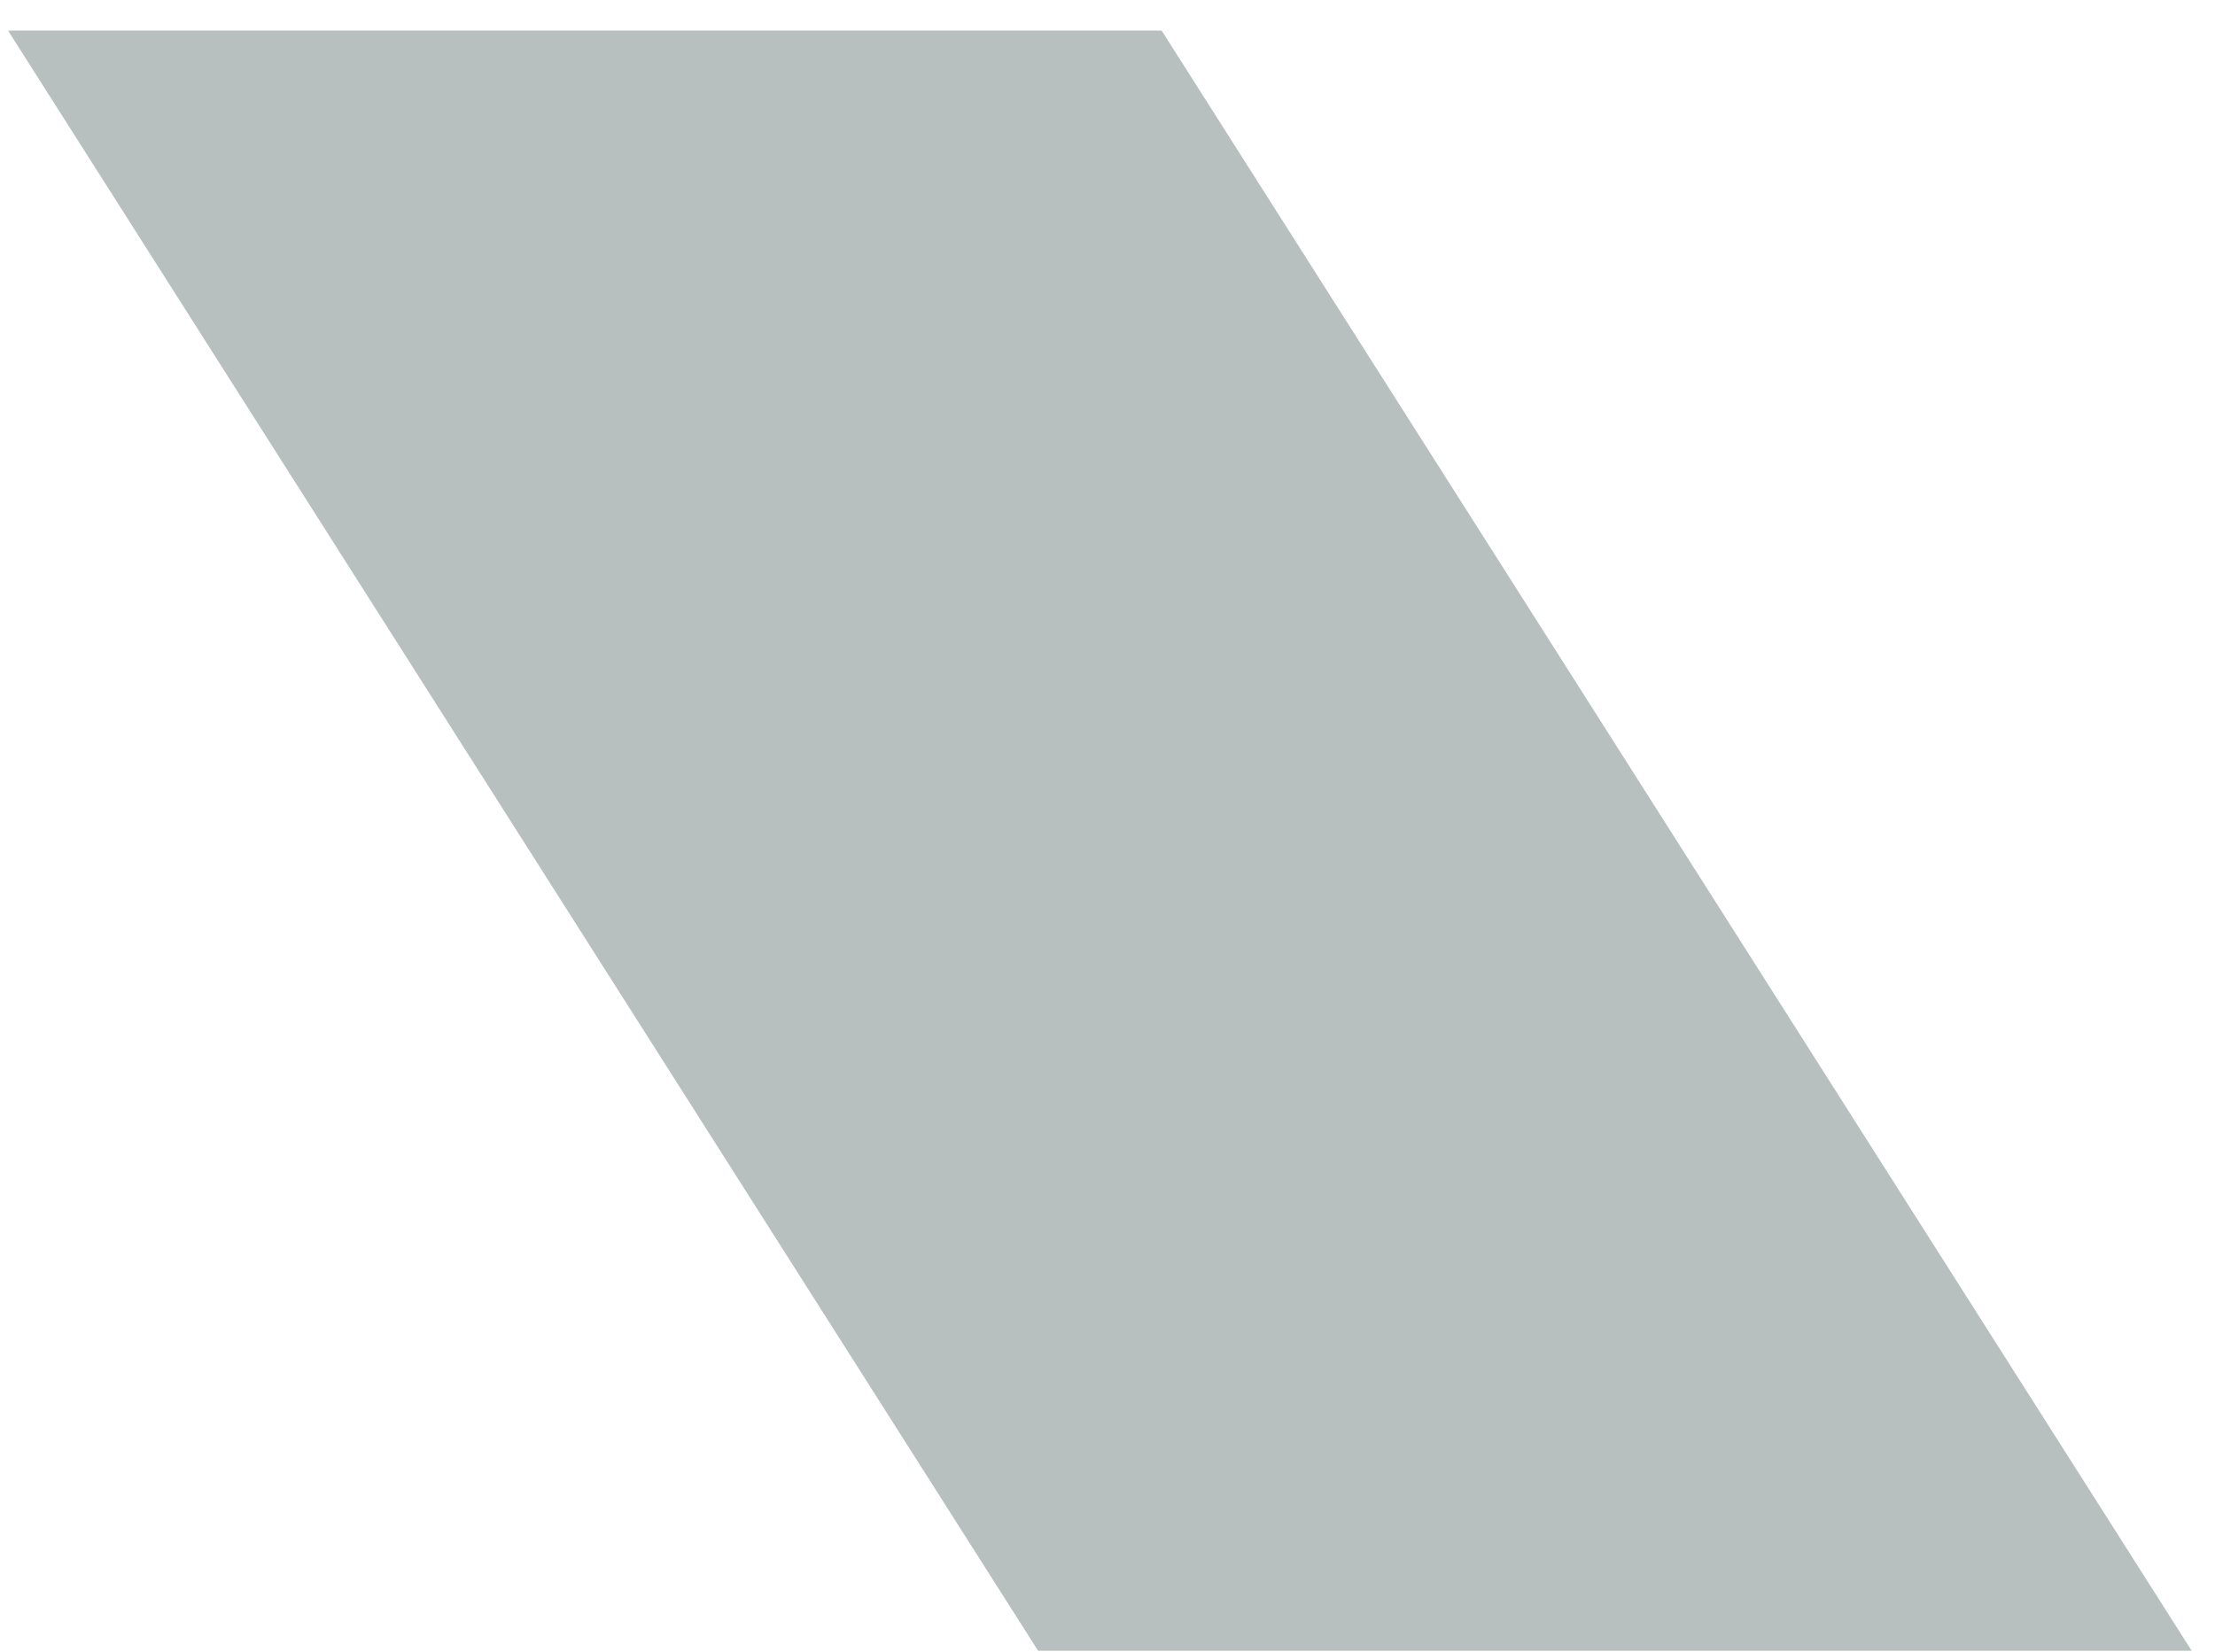 <?xml version="1.0" encoding="UTF-8"?> <svg xmlns="http://www.w3.org/2000/svg" width="63" height="47" viewBox="0 0 63 47" fill="none"> <path d="M33.04 0.87H0.229L29.525 46.962H62.336L33.04 0.87Z" fill="#B8BFBF"></path> </svg> 